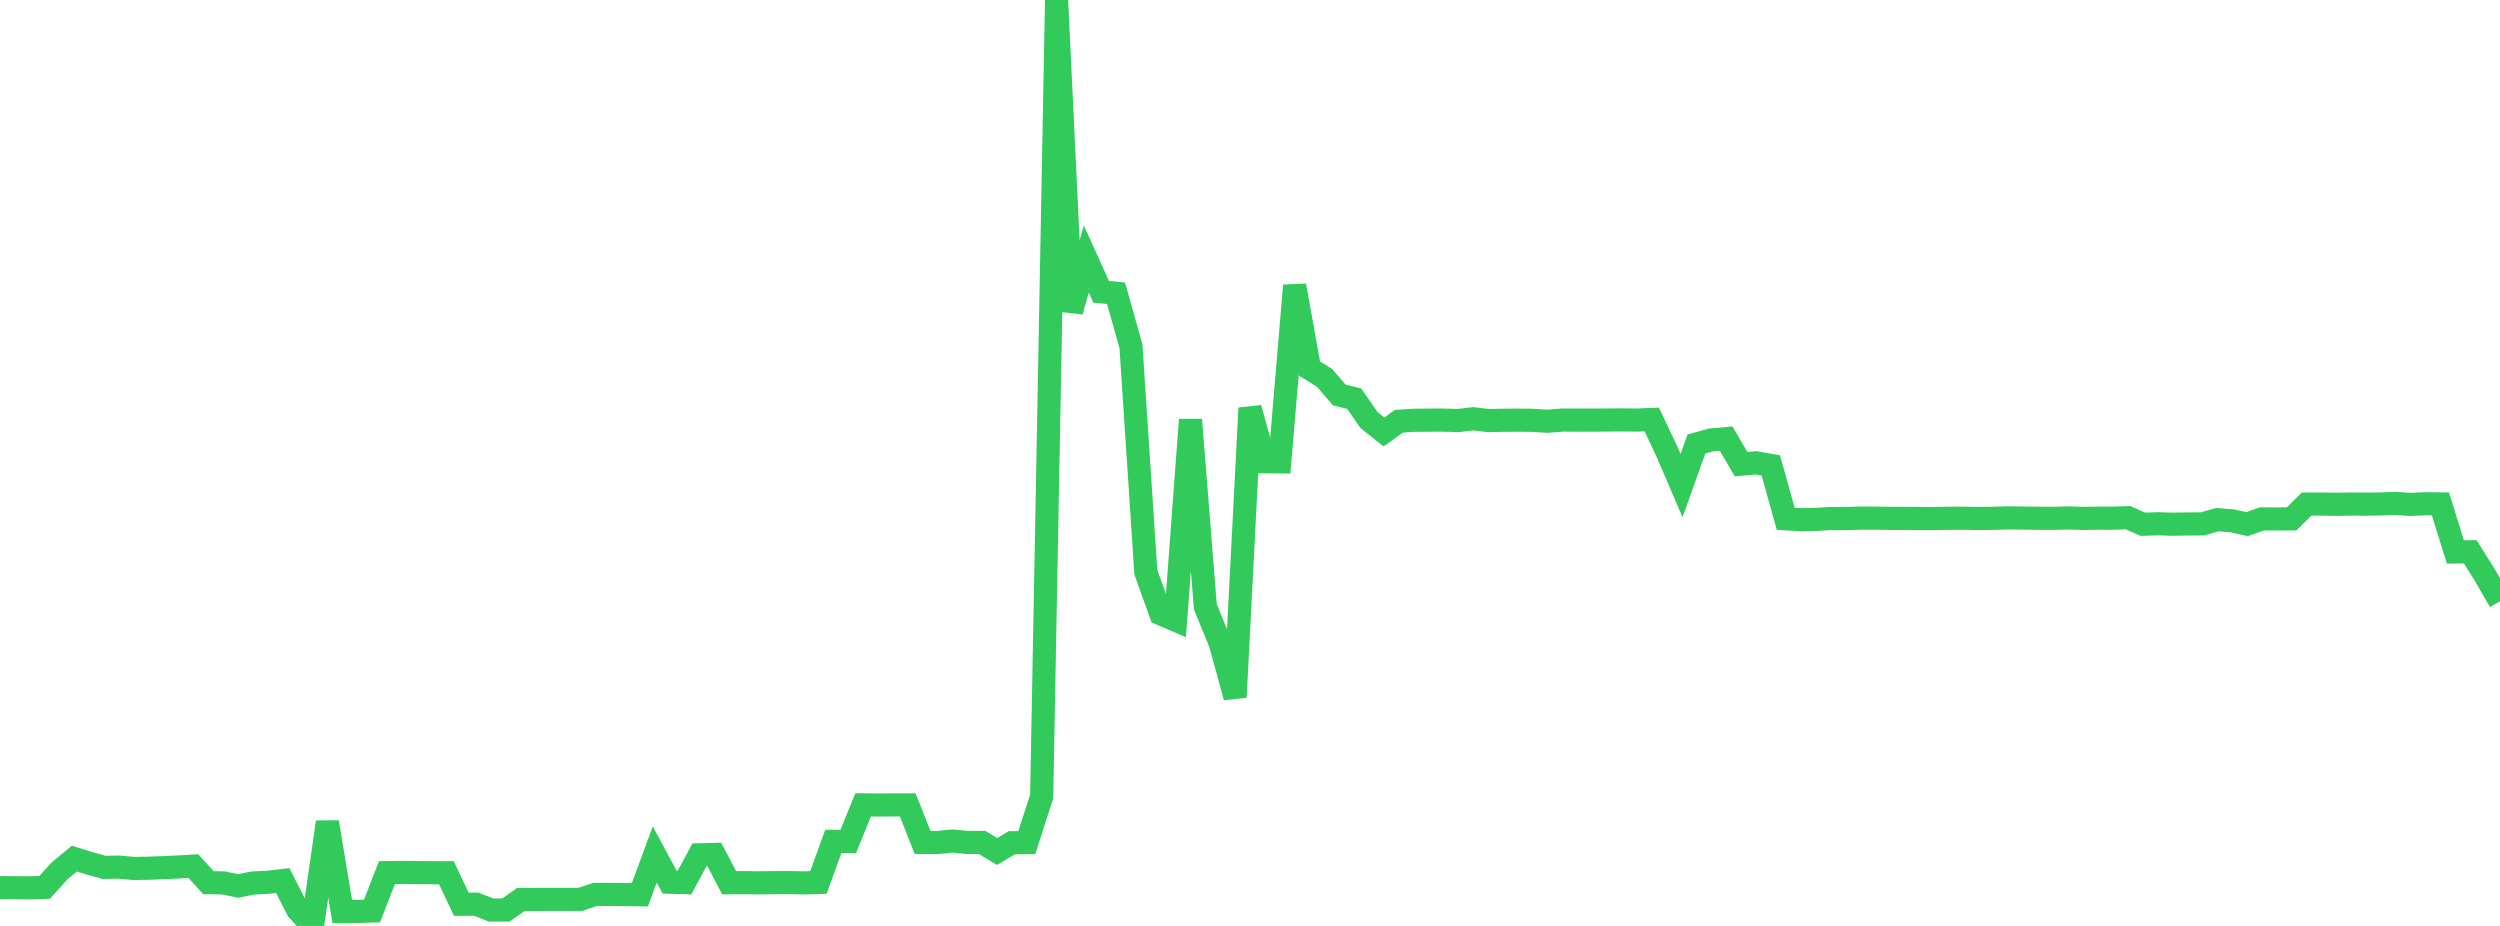 <?xml version="1.0" standalone="no"?>
<!DOCTYPE svg PUBLIC "-//W3C//DTD SVG 1.1//EN" "http://www.w3.org/Graphics/SVG/1.1/DTD/svg11.dtd">

<svg width="135" height="50" viewBox="0 0 135 50" preserveAspectRatio="none" 
  xmlns="http://www.w3.org/2000/svg"
  xmlns:xlink="http://www.w3.org/1999/xlink">


<polyline points="0.0, 47.932 0.804, 47.938 1.607, 47.944 2.411, 47.918 3.214, 47.028 4.018, 46.365 4.821, 46.616 5.625, 46.839 6.429, 46.824 7.232, 46.898 8.036, 46.883 8.839, 46.853 9.643, 46.815 10.446, 46.77 11.25, 47.662 12.054, 47.677 12.857, 47.842 13.661, 47.682 14.464, 47.644 15.268, 47.549 16.071, 49.125 16.875, 50.0 17.679, 44.394 18.482, 49.223 19.286, 49.218 20.089, 49.194 20.893, 47.123 21.696, 47.111 22.5, 47.118 23.304, 47.127 24.107, 47.129 24.911, 48.83 25.714, 48.825 26.518, 49.142 27.321, 49.141 28.125, 48.572 28.929, 48.569 29.732, 48.566 30.536, 48.565 31.339, 48.566 32.143, 48.295 32.946, 48.297 33.75, 48.306 34.554, 48.317 35.357, 46.141 36.161, 47.638 36.964, 47.661 37.768, 46.16 38.571, 46.139 39.375, 47.667 40.179, 47.663 40.982, 47.673 41.786, 47.664 42.589, 47.657 43.393, 47.676 44.196, 47.653 45.0, 45.435 45.804, 45.448 46.607, 43.462 47.411, 43.472 48.214, 43.465 49.018, 43.464 49.821, 45.493 50.625, 45.496 51.429, 45.414 52.232, 45.491 53.036, 45.494 53.839, 45.981 54.643, 45.506 55.446, 45.501 56.25, 43.015 57.054, 0.0 57.857, 16.813 58.661, 13.985 59.464, 15.757 60.268, 15.837 61.071, 18.694 61.875, 30.892 62.679, 33.143 63.482, 33.489 64.286, 22.664 65.089, 32.765 65.893, 34.73 66.696, 37.647 67.5, 22.036 68.304, 24.936 69.107, 24.943 69.911, 15.419 70.714, 19.904 71.518, 20.398 72.321, 21.33 73.125, 21.526 73.929, 22.686 74.732, 23.326 75.536, 22.749 76.339, 22.697 77.143, 22.687 77.946, 22.686 78.75, 22.71 79.554, 22.613 80.357, 22.71 81.161, 22.696 81.964, 22.686 82.768, 22.698 83.571, 22.749 84.375, 22.682 85.179, 22.687 85.982, 22.686 86.786, 22.682 87.589, 22.675 88.393, 22.683 89.196, 22.652 90.0, 24.355 90.804, 26.223 91.607, 23.976 92.411, 23.755 93.214, 23.686 94.018, 25.067 94.821, 24.991 95.625, 25.134 96.429, 28.016 97.232, 28.064 98.036, 28.049 98.839, 28 99.643, 28.001 100.446, 27.978 101.25, 27.98 102.054, 27.991 102.857, 27.991 103.661, 28.001 104.464, 27.999 105.268, 27.986 106.071, 27.985 106.875, 27.999 107.679, 27.987 108.482, 27.966 109.286, 27.976 110.089, 27.986 110.893, 27.99 111.696, 27.968 112.5, 27.993 113.304, 27.982 114.107, 27.983 114.911, 27.954 115.714, 28.309 116.518, 28.284 117.321, 28.306 118.125, 28.295 118.929, 28.29 119.732, 28.061 120.536, 28.126 121.339, 28.301 122.143, 28.02 122.946, 28.025 123.75, 28.019 124.554, 27.222 125.357, 27.221 126.161, 27.234 126.964, 27.219 127.768, 27.225 128.571, 27.211 129.375, 27.188 130.179, 27.239 130.982, 27.201 131.786, 27.212 132.589, 29.807 133.393, 29.795 134.196, 31.078 135.0, 32.473" fill="none" stroke="#32ca5b" stroke-width="1.25"/>

</svg>